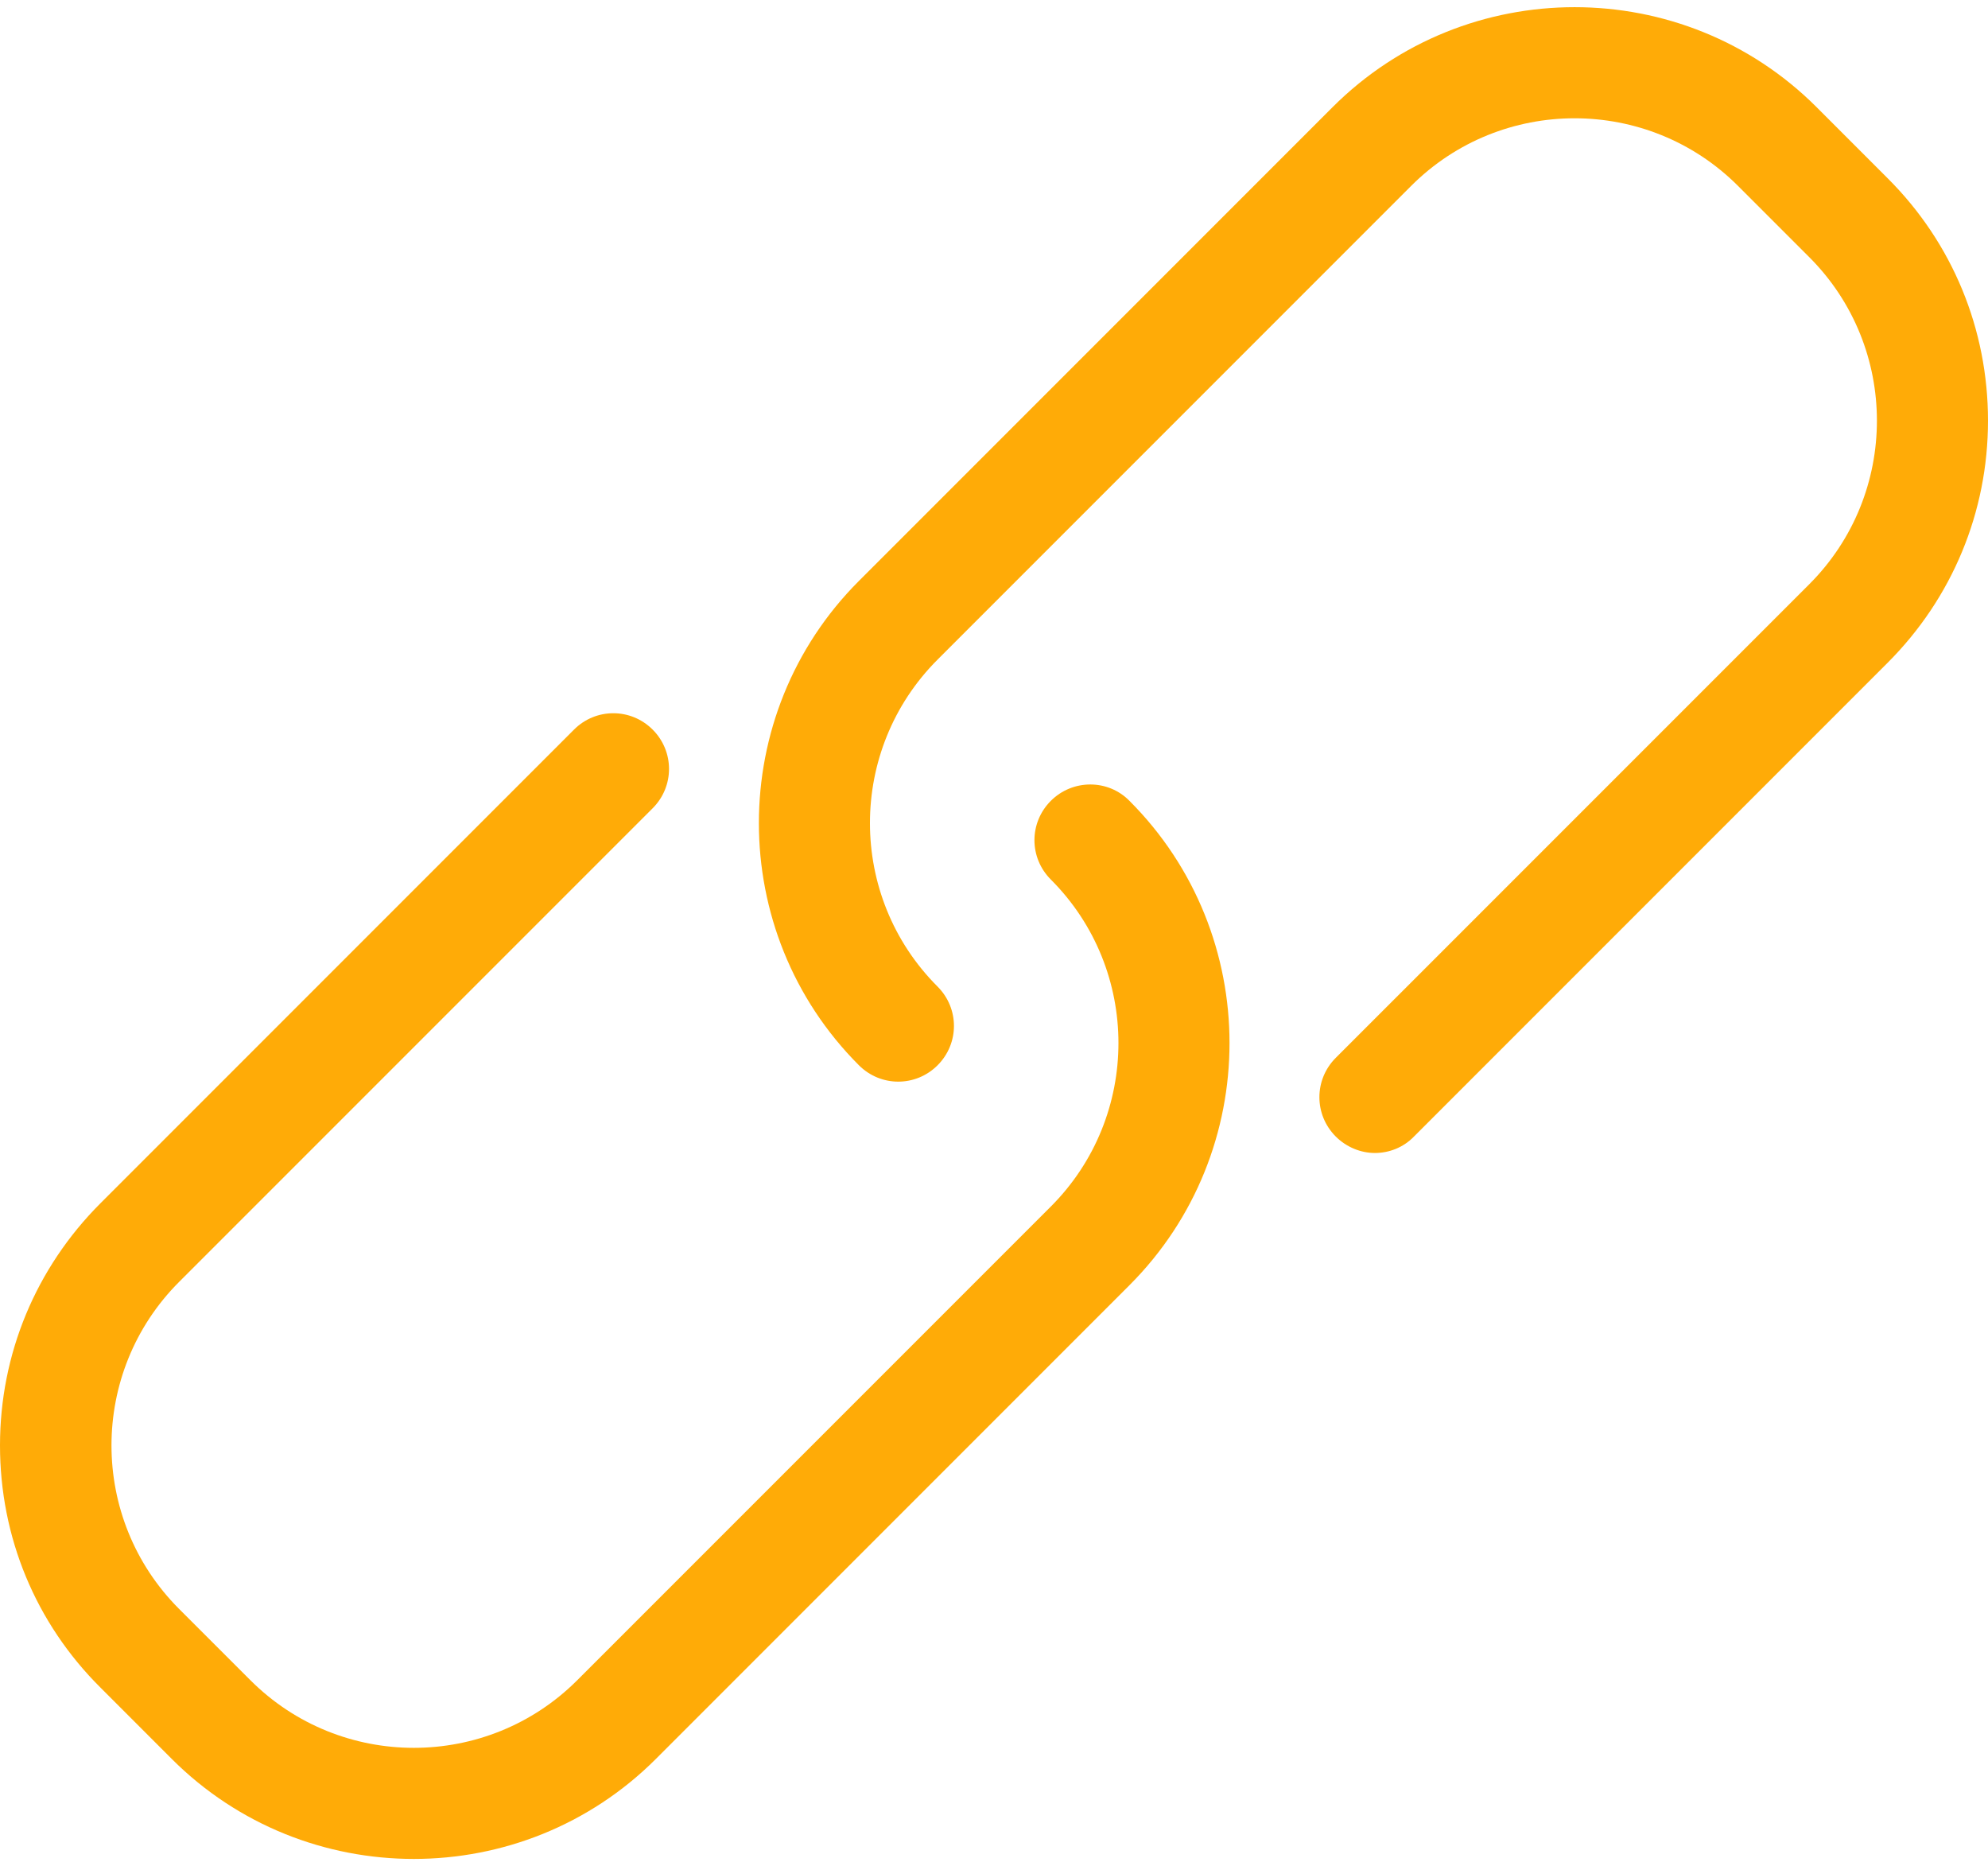 <svg width="65" height="61" viewBox="0 0 65 61" fill="none" xmlns="http://www.w3.org/2000/svg">
<path d="M34.358 26.178C33.644 26.892 33.644 28.036 34.358 28.75C37.306 31.698 37.306 36.491 34.358 39.44L18.875 54.922C15.927 57.871 11.134 57.871 8.186 54.922L5.856 52.593C2.908 49.645 2.908 44.852 5.856 41.903L21.339 26.421C22.053 25.707 22.053 24.563 21.339 23.849C20.625 23.136 19.481 23.136 18.768 23.849L3.285 39.332C1.171 41.446 0 44.259 0 47.248C0 50.237 1.158 53.051 3.285 55.164L5.614 57.494C7.795 59.675 10.663 60.765 13.53 60.765C16.398 60.765 19.266 59.675 21.447 57.494L36.929 42.011C41.291 37.649 41.291 30.54 36.929 26.178C36.229 25.465 35.072 25.465 34.358 26.178Z" fill="#FFAB07"/>
<path d="M61.728 5.836L59.399 3.506C55.037 -0.856 47.929 -0.856 43.567 3.506L28.084 18.989C23.722 23.351 23.722 30.46 28.084 34.822C28.798 35.535 29.942 35.535 30.655 34.822C31.369 34.108 31.369 32.964 30.655 32.25C27.707 29.302 27.707 24.509 30.655 21.561L46.138 6.078C49.087 3.129 53.879 3.129 56.828 6.078L59.157 8.407C62.105 11.355 62.105 16.148 59.157 19.097L43.674 34.579C42.961 35.293 42.961 36.437 43.674 37.151C44.024 37.501 44.496 37.689 44.953 37.689C45.411 37.689 45.882 37.514 46.232 37.151L61.715 21.668C63.829 19.555 65 16.741 65 13.752C65 10.763 63.842 7.949 61.728 5.836Z" fill="#FFAB07"/>
</svg>
